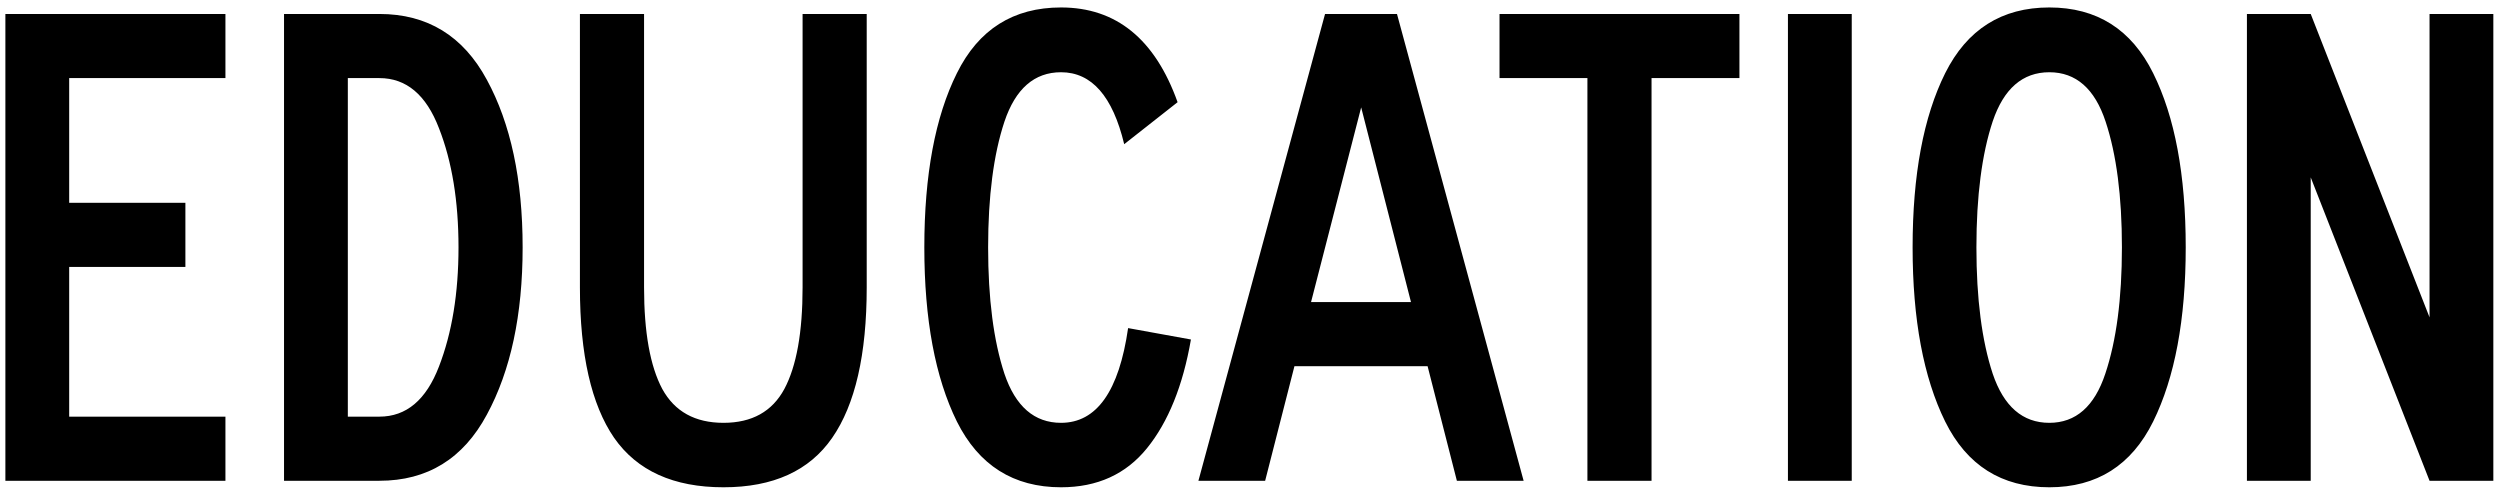 <svg width="260" height="51" viewBox="0 0 260 51" fill="none" xmlns="http://www.w3.org/2000/svg">
<path d="M0.56 50V1.453H23.445V8.122H7.195V21.088H19.281V27.758H7.195V43.331H23.445V50H0.56ZM29.539 50V1.453H39.458C44.446 1.453 48.17 3.733 50.63 8.292C53.113 12.851 54.354 18.662 54.354 25.727C54.354 32.746 53.113 38.546 50.63 43.128C48.17 47.709 44.446 50 39.458 50H29.539ZM36.174 43.331H39.458C42.257 43.331 44.322 41.593 45.654 38.117C47.008 34.619 47.685 30.489 47.685 25.727C47.685 20.919 47.008 16.789 45.654 13.336C44.322 9.86 42.257 8.122 39.458 8.122H36.174V43.331ZM60.312 29.891V1.453H66.982V29.891C66.982 34.562 67.614 38.083 68.877 40.453C70.164 42.8 72.285 43.974 75.242 43.974C78.199 43.974 80.309 42.8 81.573 40.453C82.837 38.083 83.469 34.562 83.469 29.891V1.453H90.138V29.891C90.138 36.865 88.942 42.078 86.549 45.531C84.18 48.962 80.41 50.677 75.242 50.677C70.051 50.677 66.259 48.962 63.867 45.531C61.497 42.078 60.312 36.865 60.312 29.891ZM96.13 25.727C96.13 18.188 97.258 12.151 99.516 7.615C101.772 3.056 105.384 0.776 110.349 0.776C116.081 0.776 120.121 4.06 122.469 10.628L116.917 14.995C115.72 10.007 113.531 7.513 110.349 7.513C107.573 7.513 105.609 9.228 104.458 12.659C103.33 16.067 102.765 20.423 102.765 25.727C102.765 31.053 103.33 35.431 104.458 38.862C105.609 42.27 107.573 43.974 110.349 43.974C114.05 43.974 116.375 40.69 117.323 34.122L123.857 35.307C123.022 40.115 121.498 43.884 119.286 46.615C117.097 49.323 114.118 50.677 110.349 50.677C105.406 50.677 101.795 48.398 99.516 43.839C97.258 39.257 96.13 33.22 96.13 25.727ZM124.635 50L137.805 1.453H145.286L158.456 50H151.515L148.469 38.083H134.622L131.575 50H124.635ZM136.349 31.414H146.742L141.562 11.169L136.349 31.414ZM155.95 8.122V1.453H180.901V8.122H171.76V50H165.091V8.122H155.95ZM185.945 50V1.453H192.581V50H185.945ZM198.911 25.727C198.911 18.188 200.04 12.151 202.297 7.615C204.576 3.056 208.187 0.776 213.13 0.776C218.073 0.776 221.673 3.056 223.93 7.615C226.186 12.151 227.315 18.188 227.315 25.727C227.315 33.22 226.186 39.257 223.93 43.839C221.673 48.398 218.073 50.677 213.13 50.677C208.165 50.677 204.554 48.398 202.297 43.839C200.04 39.257 198.911 33.22 198.911 25.727ZM205.547 25.727C205.547 31.053 206.111 35.431 207.239 38.862C208.39 42.27 210.354 43.974 213.13 43.974C215.884 43.974 217.824 42.27 218.953 38.862C220.104 35.431 220.68 31.053 220.68 25.727C220.68 20.423 220.115 16.067 218.987 12.659C217.858 9.228 215.906 7.513 213.13 7.513C210.354 7.513 208.39 9.217 207.239 12.625C206.111 16.033 205.547 20.4 205.547 25.727ZM233.68 50V1.453H240.315L252.672 33.005V1.453H259.307V50H252.672L240.315 18.448V50H233.68Z" fill="black"/>
</svg>
